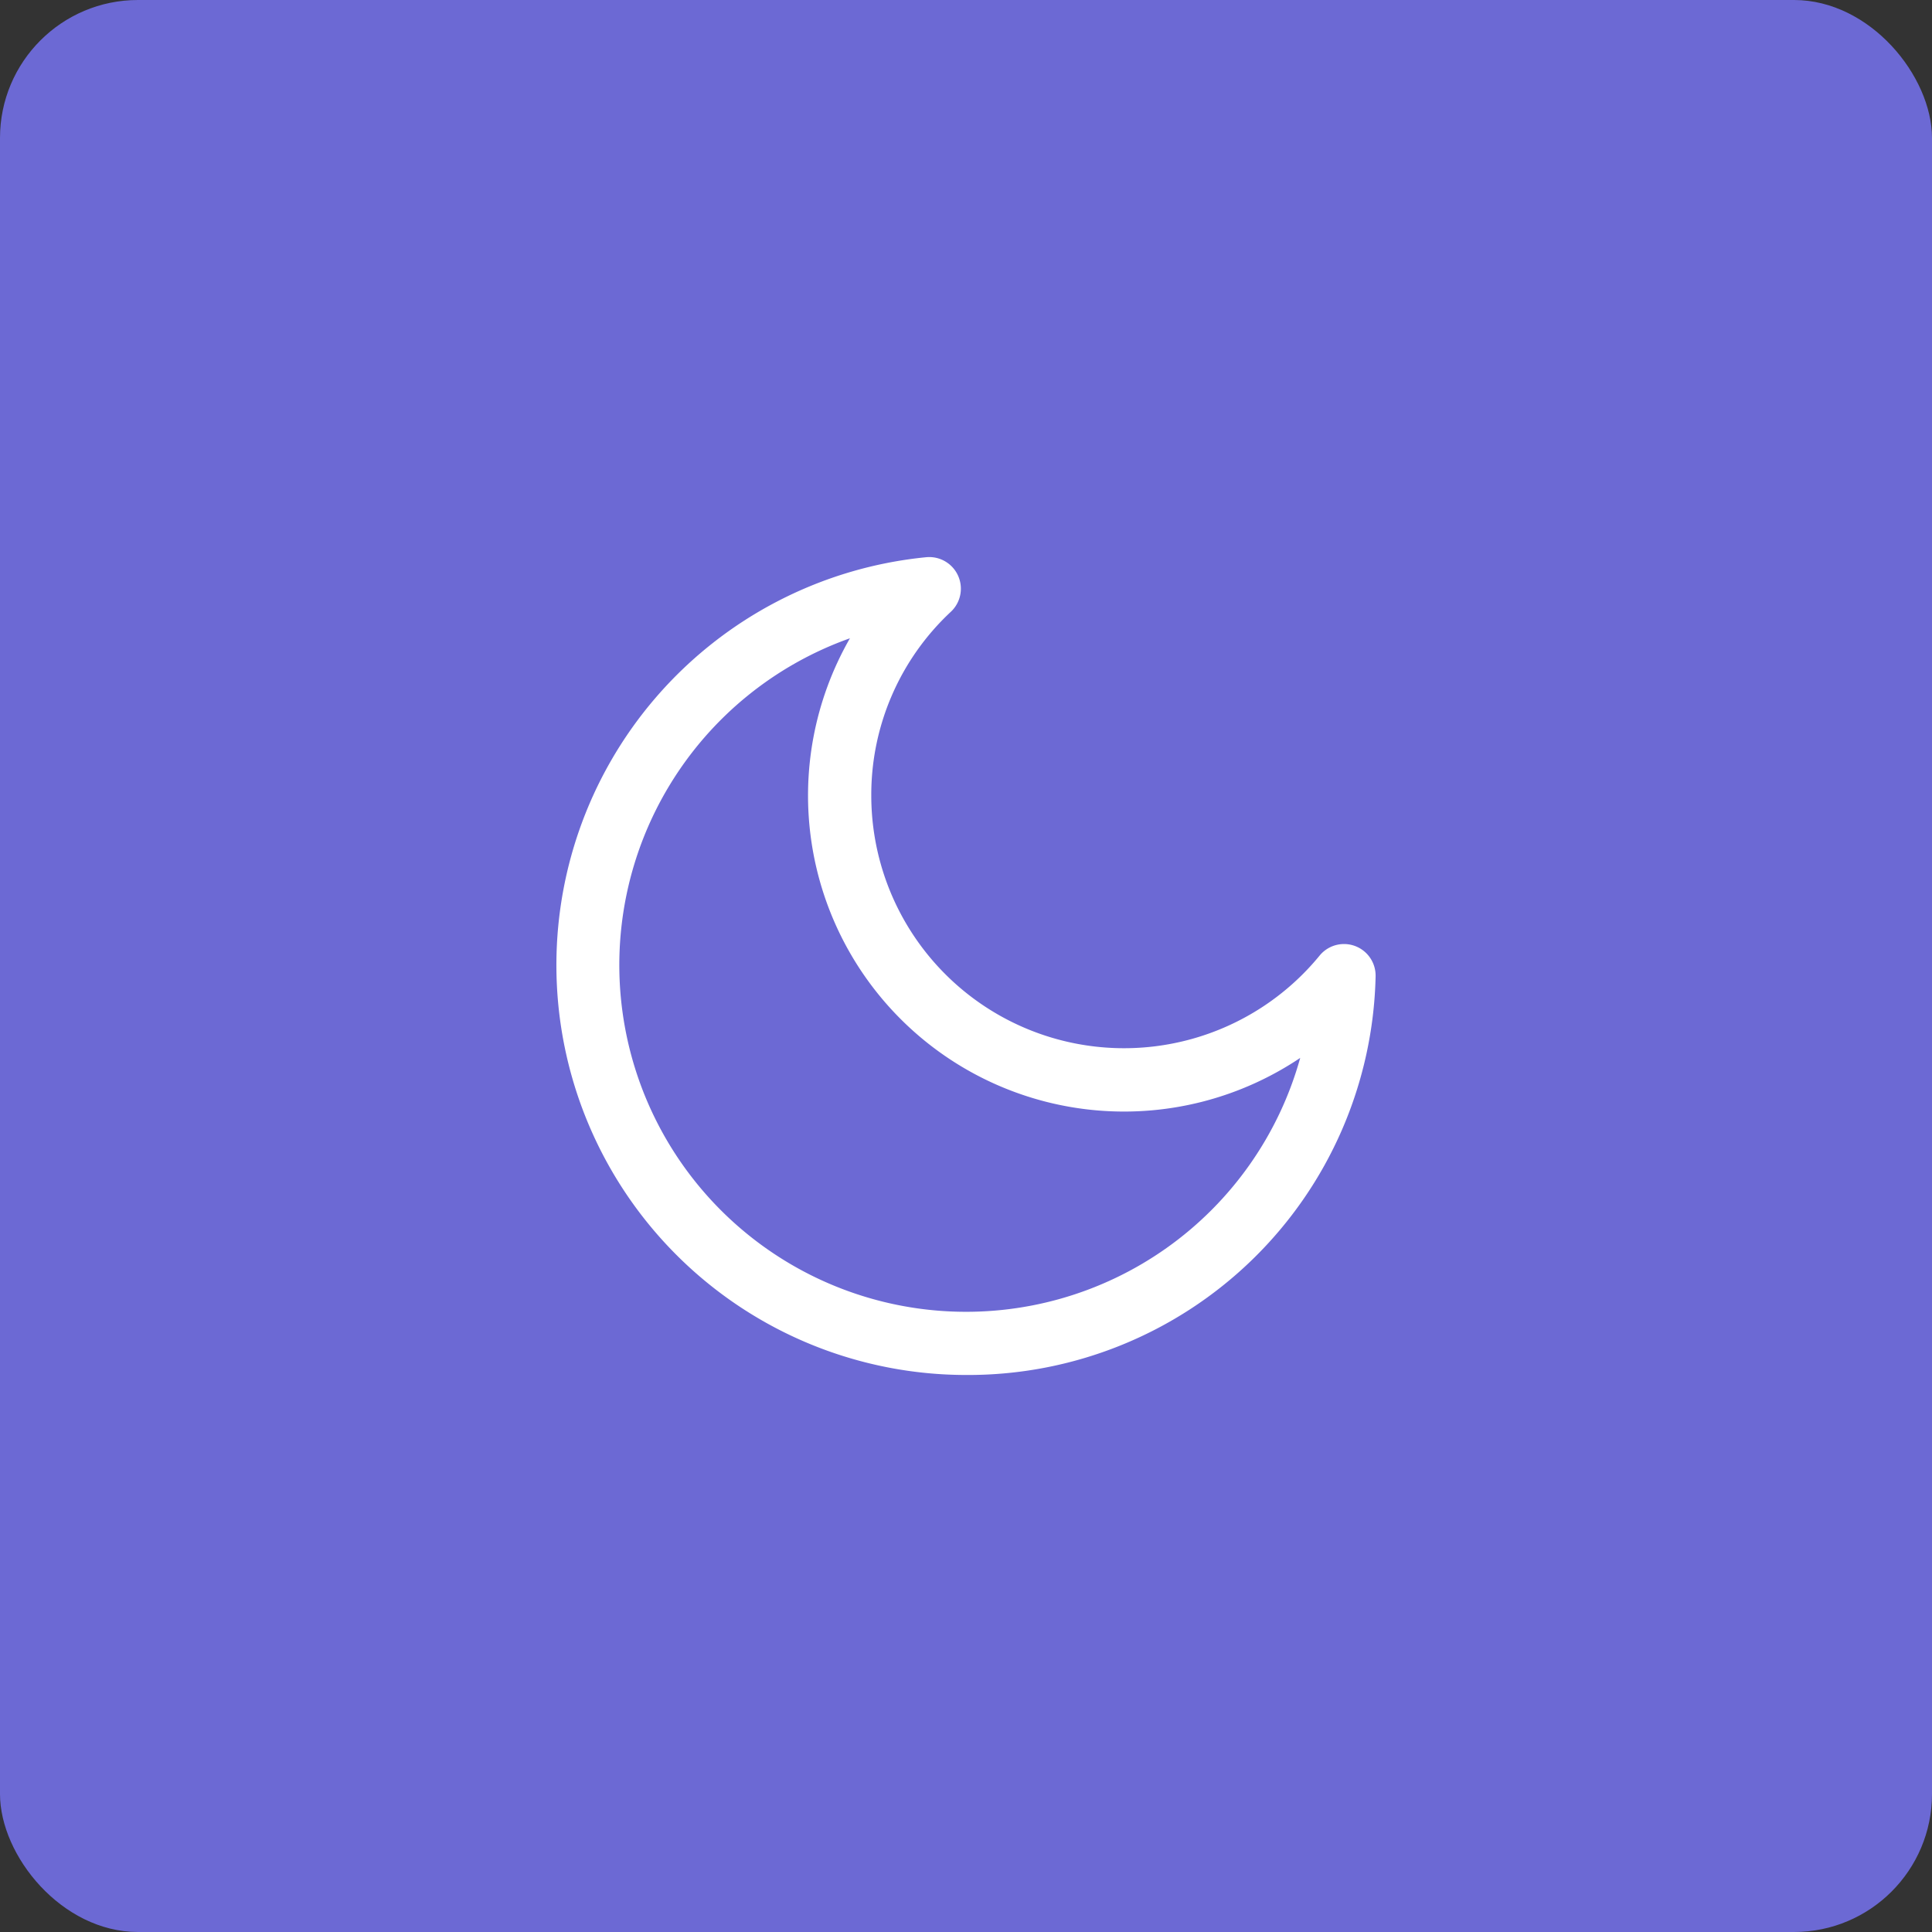 <svg xmlns="http://www.w3.org/2000/svg" xmlns:xlink="http://www.w3.org/1999/xlink" width="140" height="140" viewBox="0 0 140 140"><rect x="0" y="0" width="140" height="140" fill="#333333" stroke="none"/><defs><clipPath id="a"><rect width="59.363" height="59.27" fill="#fff"/></clipPath></defs><g transform="translate(-470 -1322)"><rect width="140" height="140" rx="10" transform="translate(470 1322)" fill="#6c69d4"/><g transform="translate(510.318 1362.365)"><g transform="translate(0 0)" clip-path="url(#a)"><path d="M29.7,59.27A29.7,29.7,0,0,1,26.8.012a2.291,2.291,0,0,1,1.791,3.947A18.131,18.131,0,0,0,22.818,17.28a18.316,18.316,0,0,0,32.487,11.6A2.289,2.289,0,0,1,59.363,30.4,29.529,29.529,0,0,1,29.7,59.27M21.272,5.886A25.129,25.129,0,1,0,53.9,36.294,22.9,22.9,0,0,1,21.272,5.886" transform="translate(0 0.001)" fill="#fff"/></g></g></g></svg>